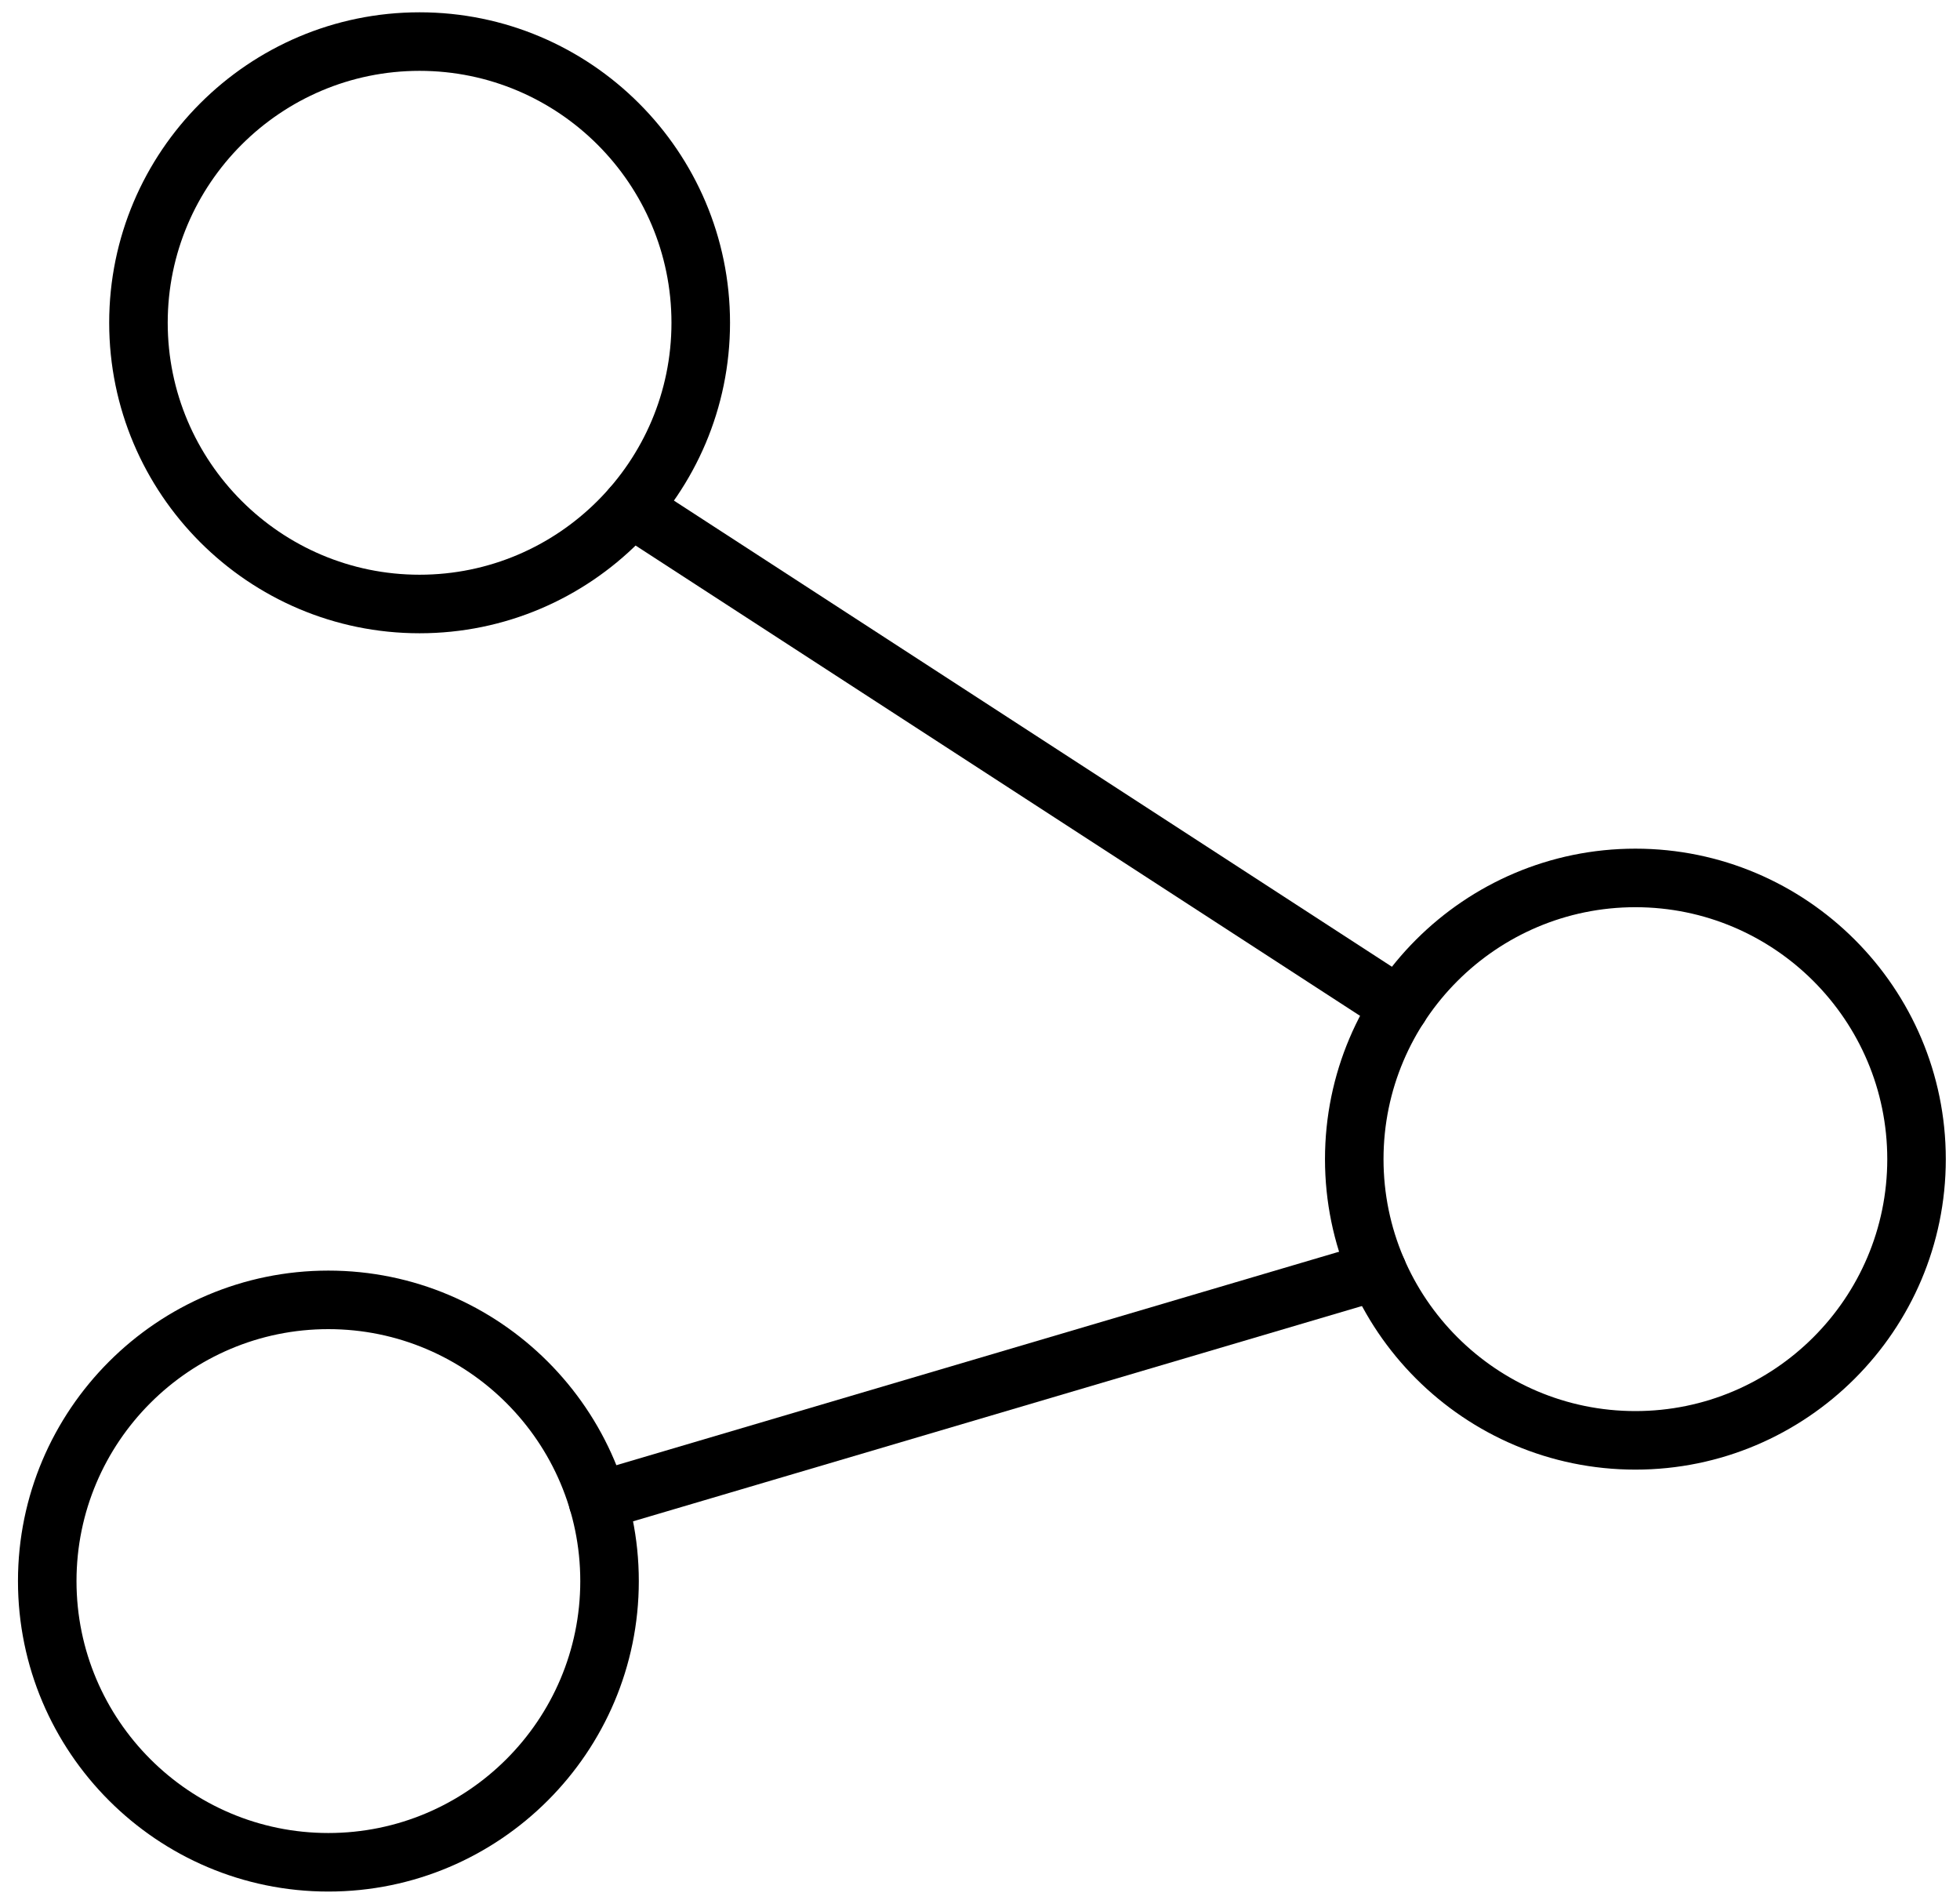 <svg width="65" height="63" viewBox="0 0 65 63" fill="none" xmlns="http://www.w3.org/2000/svg">
<path d="M13.914 20.997C8.238 20.997 3.621 16.378 3.621 10.702C3.621 5.026 8.238 0.408 13.914 0.408C19.591 0.408 24.21 5.026 24.21 10.702C24.21 16.378 19.591 20.997 13.914 20.997ZM13.914 2.349C9.309 2.349 5.562 6.096 5.562 10.702C5.562 15.308 9.309 19.056 13.914 19.056C18.521 19.056 22.268 15.308 22.268 10.702C22.268 6.096 18.521 2.349 13.914 2.349ZM54.235 48.728C48.559 48.728 43.941 44.11 43.941 38.434C43.941 32.757 48.559 28.139 54.235 28.139C59.911 28.139 64.529 32.757 64.529 38.434C64.529 44.11 59.911 48.728 54.235 48.728ZM54.235 30.08C49.629 30.08 45.882 33.827 45.882 38.434C45.882 43.04 49.629 46.787 54.235 46.787C58.841 46.787 62.588 43.04 62.588 38.434C62.588 33.827 58.841 30.08 54.235 30.08ZM10.889 62.718C5.213 62.718 0.596 58.1 0.596 52.424C0.596 46.748 5.213 42.129 10.889 42.129C16.566 42.129 21.185 46.748 21.185 52.424C21.185 58.101 16.566 62.718 10.889 62.718ZM10.889 44.07C6.284 44.07 2.537 47.818 2.537 52.424C2.537 57.03 6.284 60.777 10.889 60.777C15.496 60.777 19.244 57.03 19.244 52.424C19.244 47.818 15.496 44.07 10.889 44.07Z" fill="black"/>
<path d="M46.409 34.344C46.228 34.344 46.045 34.293 45.882 34.187L20.406 17.652C19.957 17.36 19.829 16.759 20.121 16.309C20.412 15.86 21.013 15.732 21.463 16.023L46.938 32.559C47.388 32.851 47.516 33.452 47.224 33.901C47.038 34.188 46.727 34.344 46.409 34.344ZM19.83 50.745C19.411 50.745 19.024 50.471 18.899 50.049C18.748 49.535 19.041 48.995 19.555 48.843L45.404 41.209C45.919 41.057 46.458 41.351 46.61 41.865C46.762 42.379 46.468 42.919 45.954 43.071L20.105 50.705C20.013 50.732 19.921 50.745 19.83 50.745Z" fill="black"/>
</svg>
